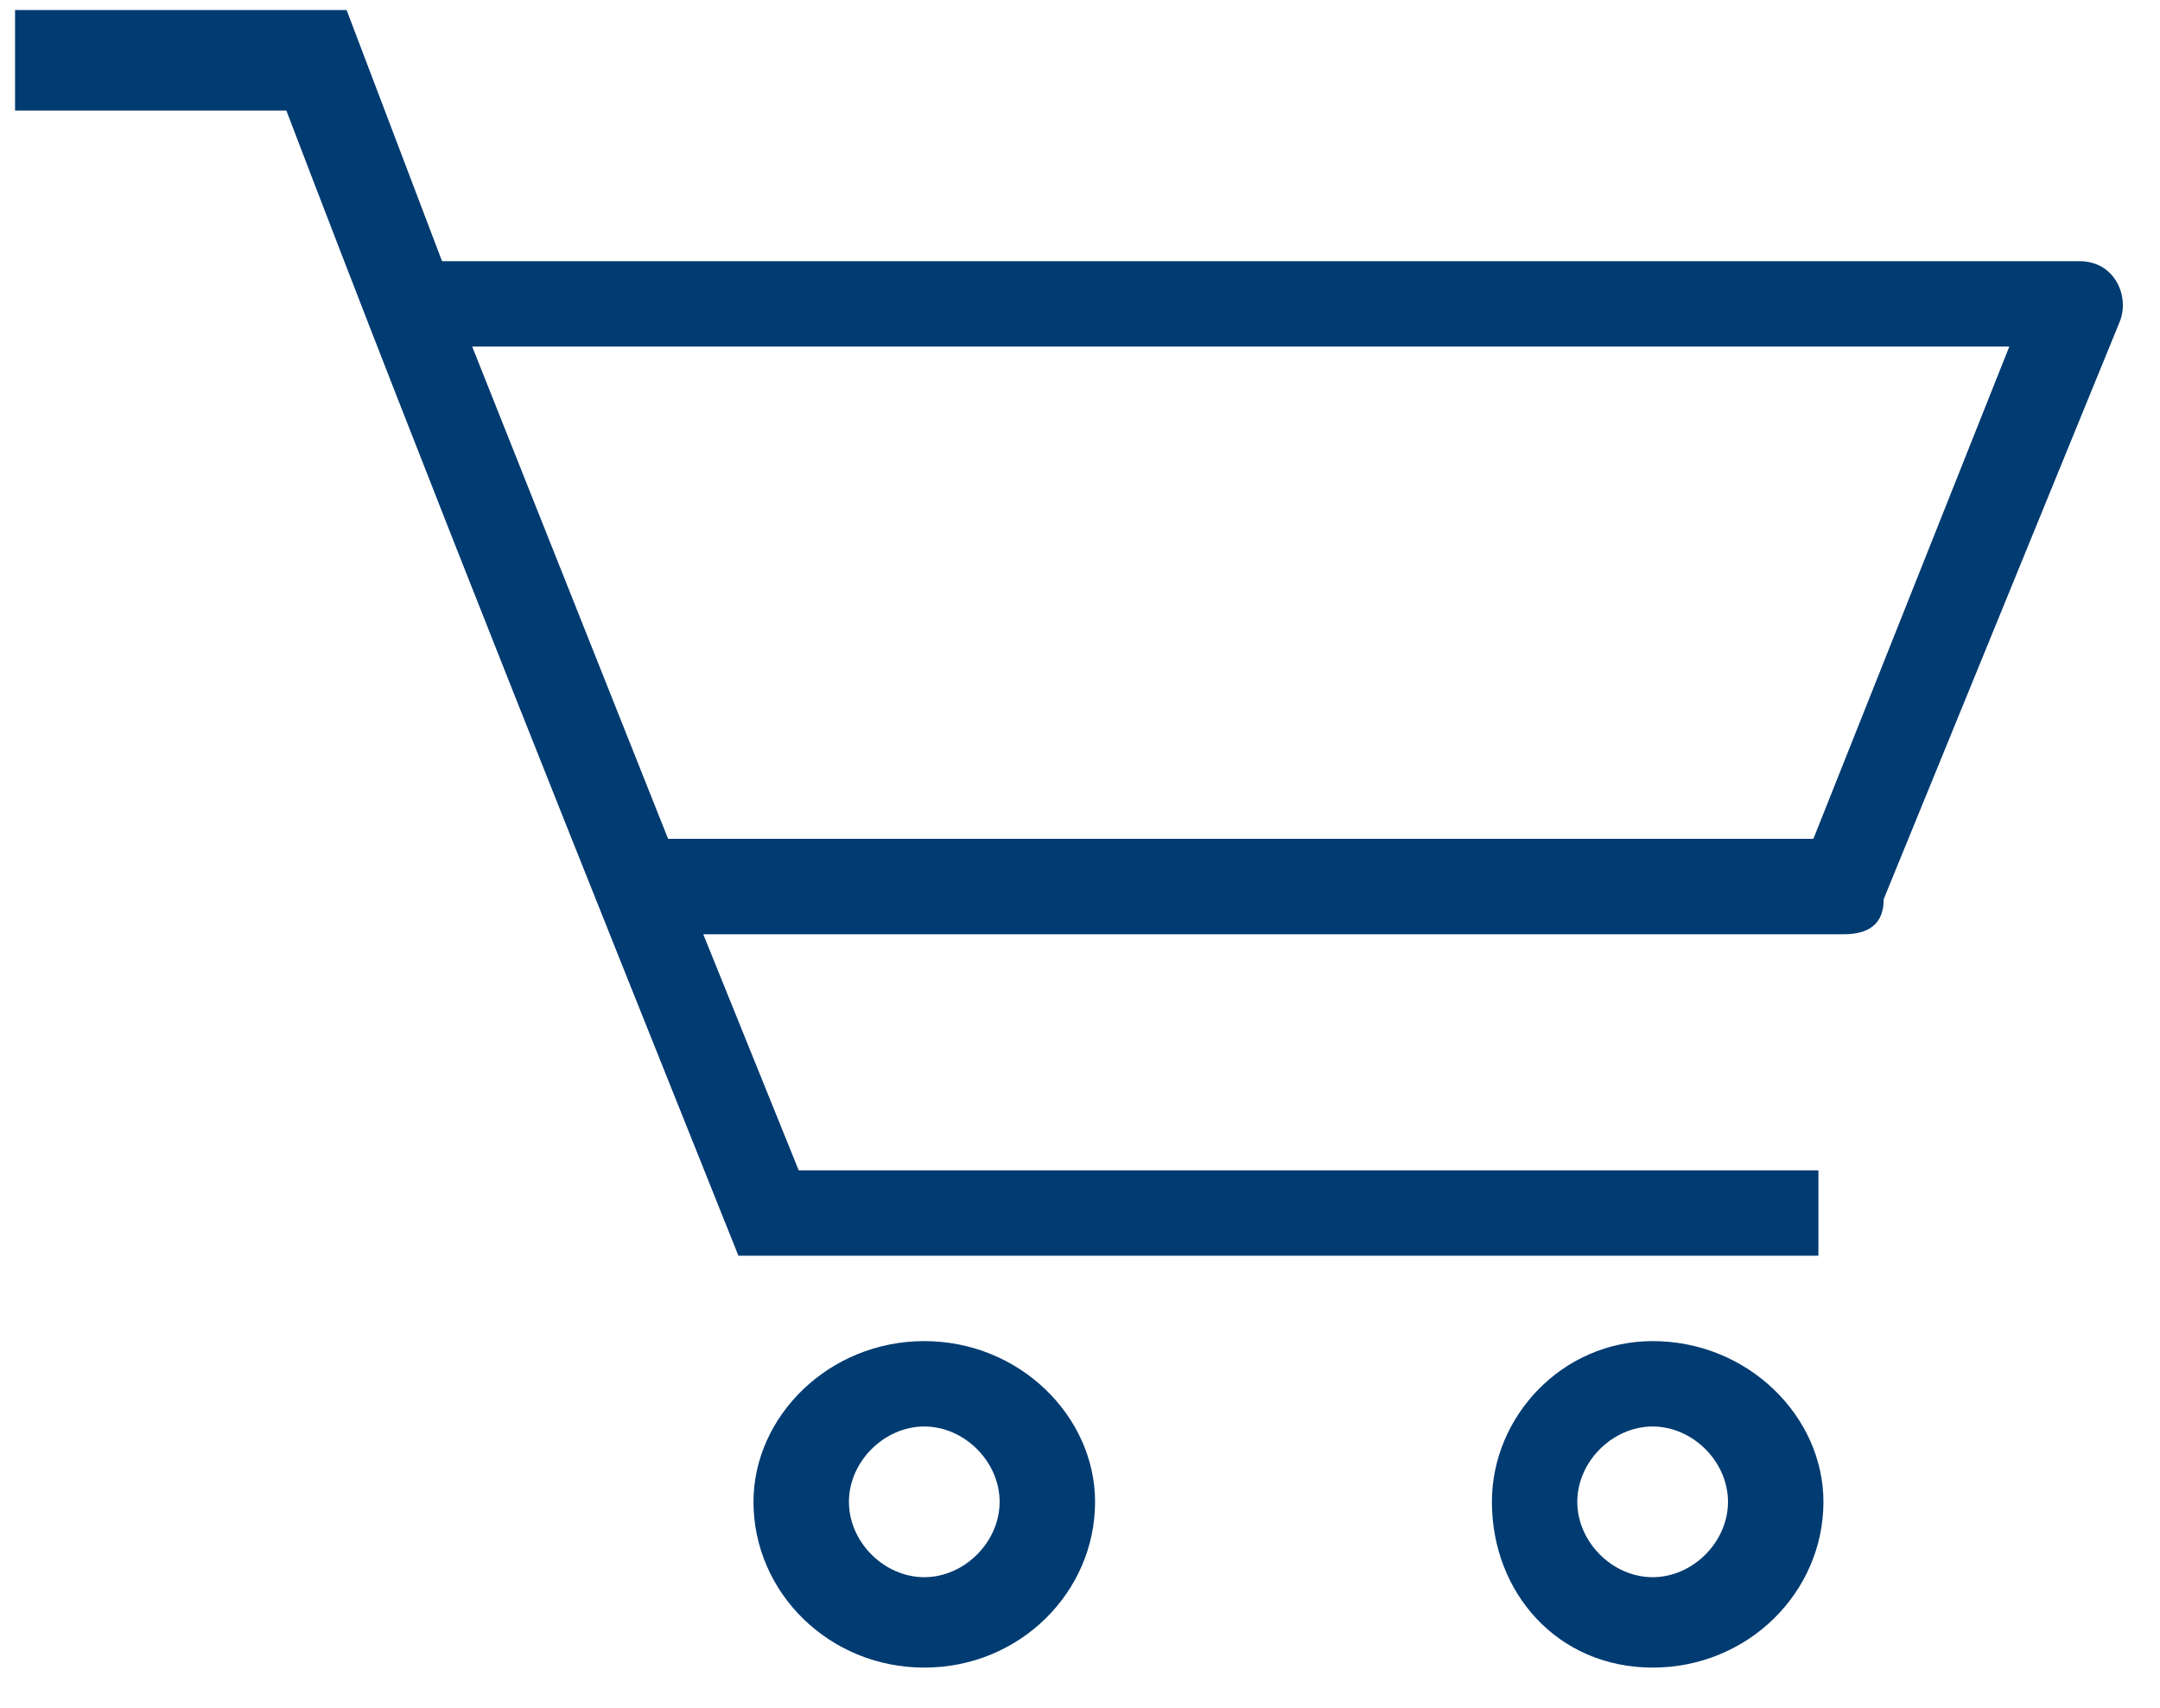 <?xml version="1.0" encoding="utf-8"?>
<!-- Generator: Adobe Illustrator 25.4.1, SVG Export Plug-In . SVG Version: 6.00 Build 0)  -->
<svg version="1.0" id="Livello_1" xmlns="http://www.w3.org/2000/svg" xmlns:xlink="http://www.w3.org/1999/xlink" x="0px" y="0px"
	 viewBox="0 0 43 34" style="enable-background:new 0 0 43 34;" xml:space="preserve">
<style type="text/css">
	.st0{clip-path:url(#SVGID_00000127743380995125123120000010468578729044164519_);}
	.st1{fill-rule:evenodd;clip-rule:evenodd;fill:#003B71;}
</style>
<g>
	<defs>
		<rect id="SVGID_1_" x="0.3" y="0.2" width="42" height="33"/>
	</defs>
	<clipPath id="SVGID_00000064319991700551898240000001533043547656800437_">
		<use xlink:href="#SVGID_1_"  style="overflow:visible;"/>
	</clipPath>
	<g style="clip-path:url(#SVGID_00000064319991700551898240000001533043547656800437_);">
		<path class="st1" d="M32.9,26.7c1.9,0,3.4,1.5,3.4,3.2c0,1.8-1.5,3.3-3.4,3.3c-1.9,0-3.2-1.5-3.2-3.3
			C29.7,28.2,31.1,26.7,32.9,26.7z M18.4,26.7c1.9,0,3.4,1.5,3.4,3.2c0,1.8-1.5,3.3-3.4,3.3c-1.9,0-3.4-1.5-3.4-3.3
			C15,28.2,16.5,26.7,18.4,26.7z M37.5,17.9c0,0.5-0.3,0.7-0.8,0.7H14l1.9,4.7h20.3v1.7H14.7c-3-7.5-6.1-15.2-9-22.8H0.3V0.2h6.6
			l1.9,5h32.6c0.7,0,1,0.7,0.8,1.2L37.5,17.9z M13.3,16.7h22.8l3.9-9.8H9.4L13.3,16.7z M18.4,28.4c0.8,0,1.5,0.7,1.5,1.5
			c0,0.8-0.7,1.5-1.5,1.5c-0.8,0-1.5-0.7-1.5-1.5C16.9,29.1,17.6,28.4,18.4,28.4z M32.9,28.4c0.8,0,1.5,0.7,1.5,1.5
			c0,0.8-0.7,1.5-1.5,1.5c-0.8,0-1.5-0.7-1.5-1.5C31.4,29.1,32.1,28.4,32.9,28.4z"/>
	</g>
</g>
</svg>
